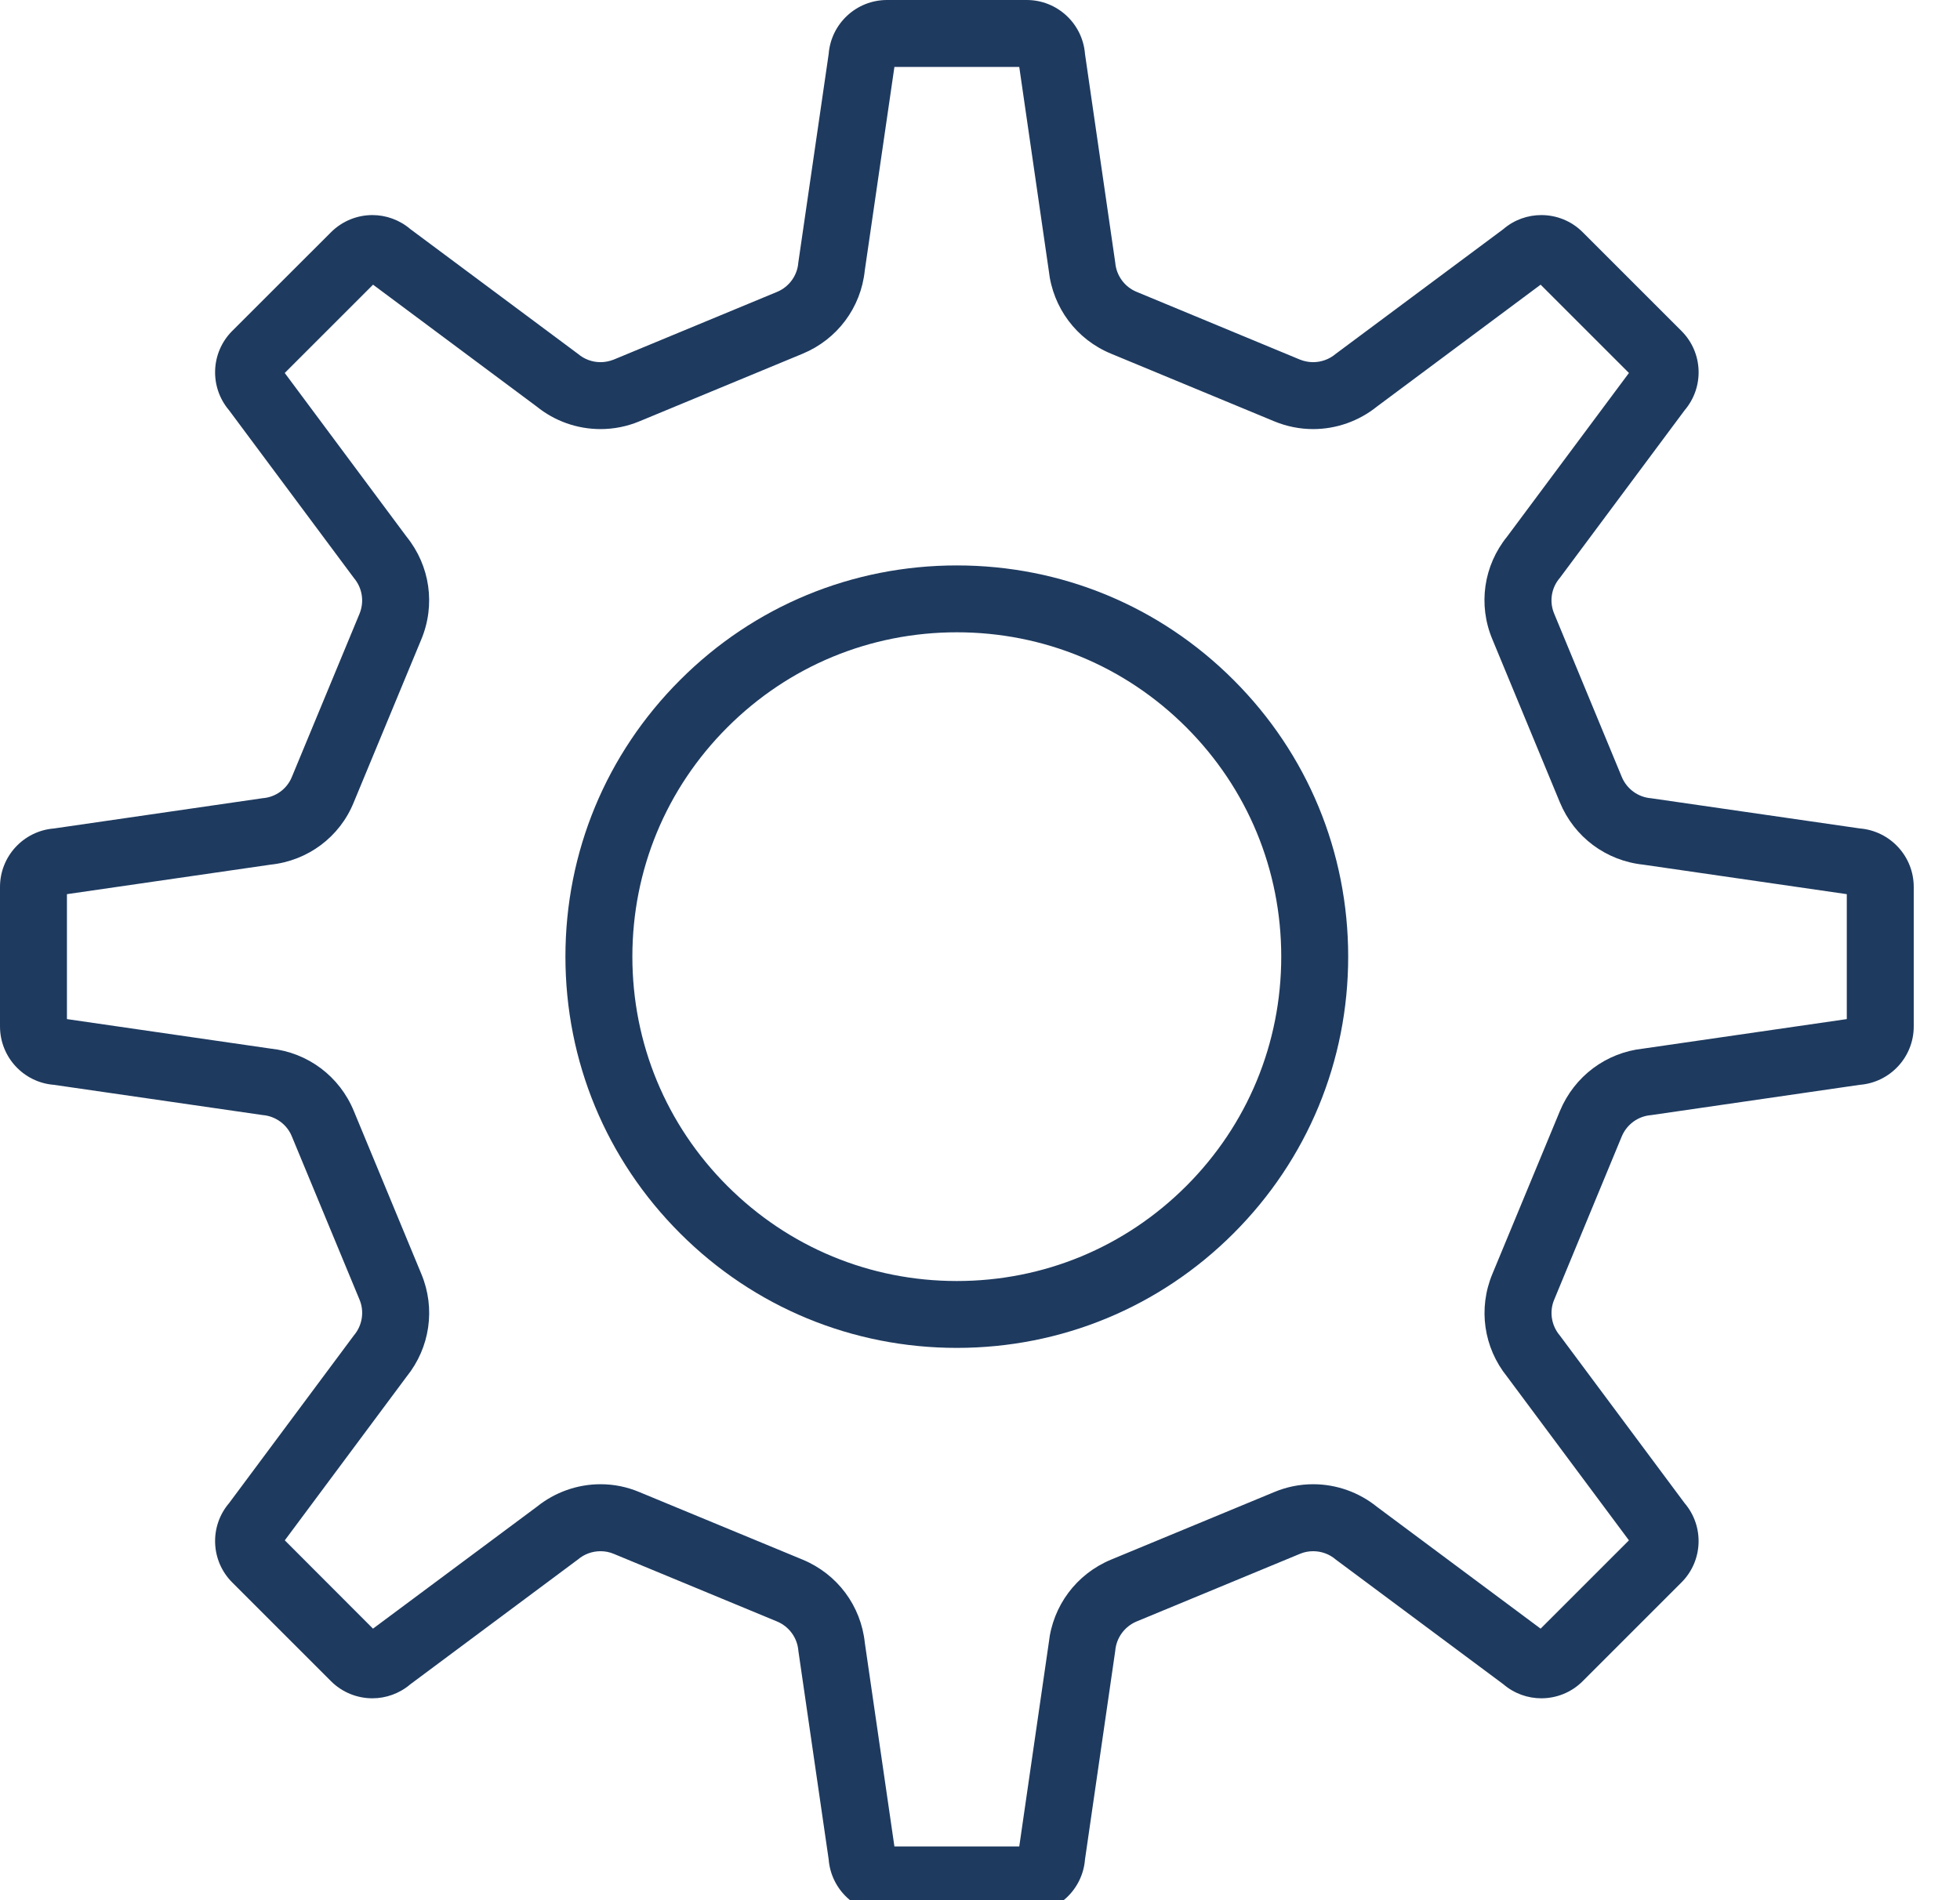 <svg width="33" height="32" viewBox="0 0 33 32" fill="none" xmlns="http://www.w3.org/2000/svg">
<path d="M16.11 9.522C14.348 9.522 12.693 10.207 11.451 11.451C10.206 12.695 9.52 14.349 9.52 16.11C9.52 17.87 10.205 19.525 11.451 20.77C12.695 22.014 14.35 22.699 16.11 22.699C17.87 22.699 19.525 22.014 20.769 20.77C22.014 19.525 22.699 17.87 22.699 16.11C22.699 14.35 22.014 12.695 20.77 11.452C19.526 10.207 17.871 9.522 16.11 9.522ZM19.973 19.973C18.941 21.005 17.57 21.573 16.11 21.573C14.651 21.573 13.279 21.005 12.247 19.973C11.215 18.942 10.647 17.57 10.647 16.11C10.647 14.651 11.215 13.279 12.247 12.248C13.279 11.216 14.651 10.648 16.11 10.648C17.57 10.648 18.941 11.216 19.973 12.248C21.004 13.279 21.572 14.651 21.572 16.11C21.572 17.57 21.004 18.942 19.973 19.973Z" fill="#1E3A5F"/>
<path d="M31.311 13.951L27.8 13.443C27.58 13.426 27.39 13.287 27.305 13.083L26.168 10.336C26.082 10.133 26.118 9.9 26.262 9.733L28.362 6.911C28.697 6.519 28.675 5.937 28.31 5.573L26.648 3.911C26.457 3.719 26.204 3.622 25.951 3.622C25.724 3.622 25.495 3.7 25.311 3.859L22.488 5.96C22.381 6.051 22.245 6.099 22.108 6.099C22.033 6.099 21.957 6.084 21.885 6.055L19.137 4.915C18.934 4.832 18.795 4.64 18.777 4.422L18.268 0.91C18.228 0.396 17.8 0 17.286 0H14.935C14.42 0 13.992 0.396 13.952 0.91L13.441 4.422C13.425 4.64 13.286 4.832 13.082 4.916L10.335 6.055C10.262 6.084 10.186 6.099 10.111 6.099C9.974 6.099 9.839 6.051 9.731 5.959L6.91 3.859C6.725 3.701 6.497 3.622 6.27 3.622C6.017 3.622 5.764 3.72 5.572 3.912L3.91 5.573C3.546 5.937 3.524 6.519 3.858 6.911L5.958 9.733C6.1 9.9 6.137 10.132 6.053 10.336L4.914 13.084C4.832 13.287 4.64 13.426 4.422 13.442L0.908 13.952C0.396 13.993 0 14.421 0 14.936V17.285C0 17.801 0.396 18.229 0.908 18.269L4.422 18.778C4.64 18.796 4.832 18.935 4.914 19.138L6.053 21.886C6.138 22.088 6.1 22.323 5.958 22.489L3.858 25.312C3.524 25.702 3.546 26.285 3.91 26.649L5.572 28.311C5.764 28.503 6.017 28.6 6.27 28.6C6.497 28.6 6.725 28.521 6.91 28.363L9.731 26.262C9.839 26.17 9.974 26.123 10.111 26.123C10.186 26.123 10.262 26.137 10.335 26.168L13.082 27.306C13.286 27.391 13.425 27.581 13.442 27.801L13.952 31.312C13.992 31.825 14.42 32.222 14.935 32.222H17.286C17.801 32.222 18.228 31.825 18.268 31.312L18.777 27.801C18.795 27.581 18.934 27.391 19.137 27.306L21.885 26.168C21.958 26.137 22.033 26.123 22.109 26.123C22.246 26.123 22.381 26.17 22.488 26.262L25.311 28.363C25.495 28.521 25.723 28.6 25.951 28.6C26.204 28.6 26.457 28.503 26.648 28.311L28.31 26.649C28.675 26.285 28.696 25.702 28.362 25.312L26.262 22.49C26.12 22.323 26.082 22.088 26.168 21.886L27.305 19.138C27.39 18.935 27.58 18.796 27.8 18.779L31.311 18.269C31.824 18.229 32.221 17.801 32.221 17.287V14.936C32.221 14.421 31.825 13.993 31.311 13.951ZM31.094 17.162L27.665 17.659C27.042 17.726 26.51 18.123 26.265 18.707L25.128 21.451C24.884 22.034 24.979 22.693 25.375 23.184L27.426 25.94L25.939 27.427L23.184 25.376C22.88 25.13 22.5 24.995 22.109 24.995C21.881 24.995 21.659 25.041 21.454 25.127L18.704 26.266C18.122 26.509 17.725 27.042 17.658 27.666L17.161 31.095H15.059L14.561 27.667C14.496 27.043 14.1 26.509 13.514 26.265L10.769 25.129C10.559 25.04 10.338 24.995 10.111 24.995C9.721 24.995 9.342 25.13 9.038 25.375L6.28 27.427L4.795 25.94L6.845 23.184C7.241 22.693 7.336 22.033 7.094 21.454L5.958 18.712C5.718 18.126 5.184 17.726 4.557 17.659L1.127 17.162V15.058L4.556 14.561C5.185 14.495 5.72 14.094 5.955 13.514L7.092 10.771C7.336 10.188 7.241 9.528 6.845 9.038L4.794 6.281L6.281 4.794L9.036 6.846C9.34 7.092 9.719 7.226 10.11 7.226C10.336 7.226 10.557 7.182 10.766 7.095L13.513 5.957C14.097 5.715 14.496 5.18 14.56 4.555L15.059 1.127H17.161L17.658 4.557C17.726 5.182 18.124 5.716 18.706 5.956L21.454 7.095C21.662 7.181 21.883 7.226 22.108 7.226C22.5 7.226 22.88 7.091 23.184 6.846L25.939 4.794L27.426 6.281L25.376 9.035C24.979 9.524 24.882 10.184 25.127 10.767L26.264 13.514C26.507 14.098 27.041 14.495 27.666 14.561L31.094 15.058L31.094 17.162Z" fill="#1E3A5F"/>
</svg>

